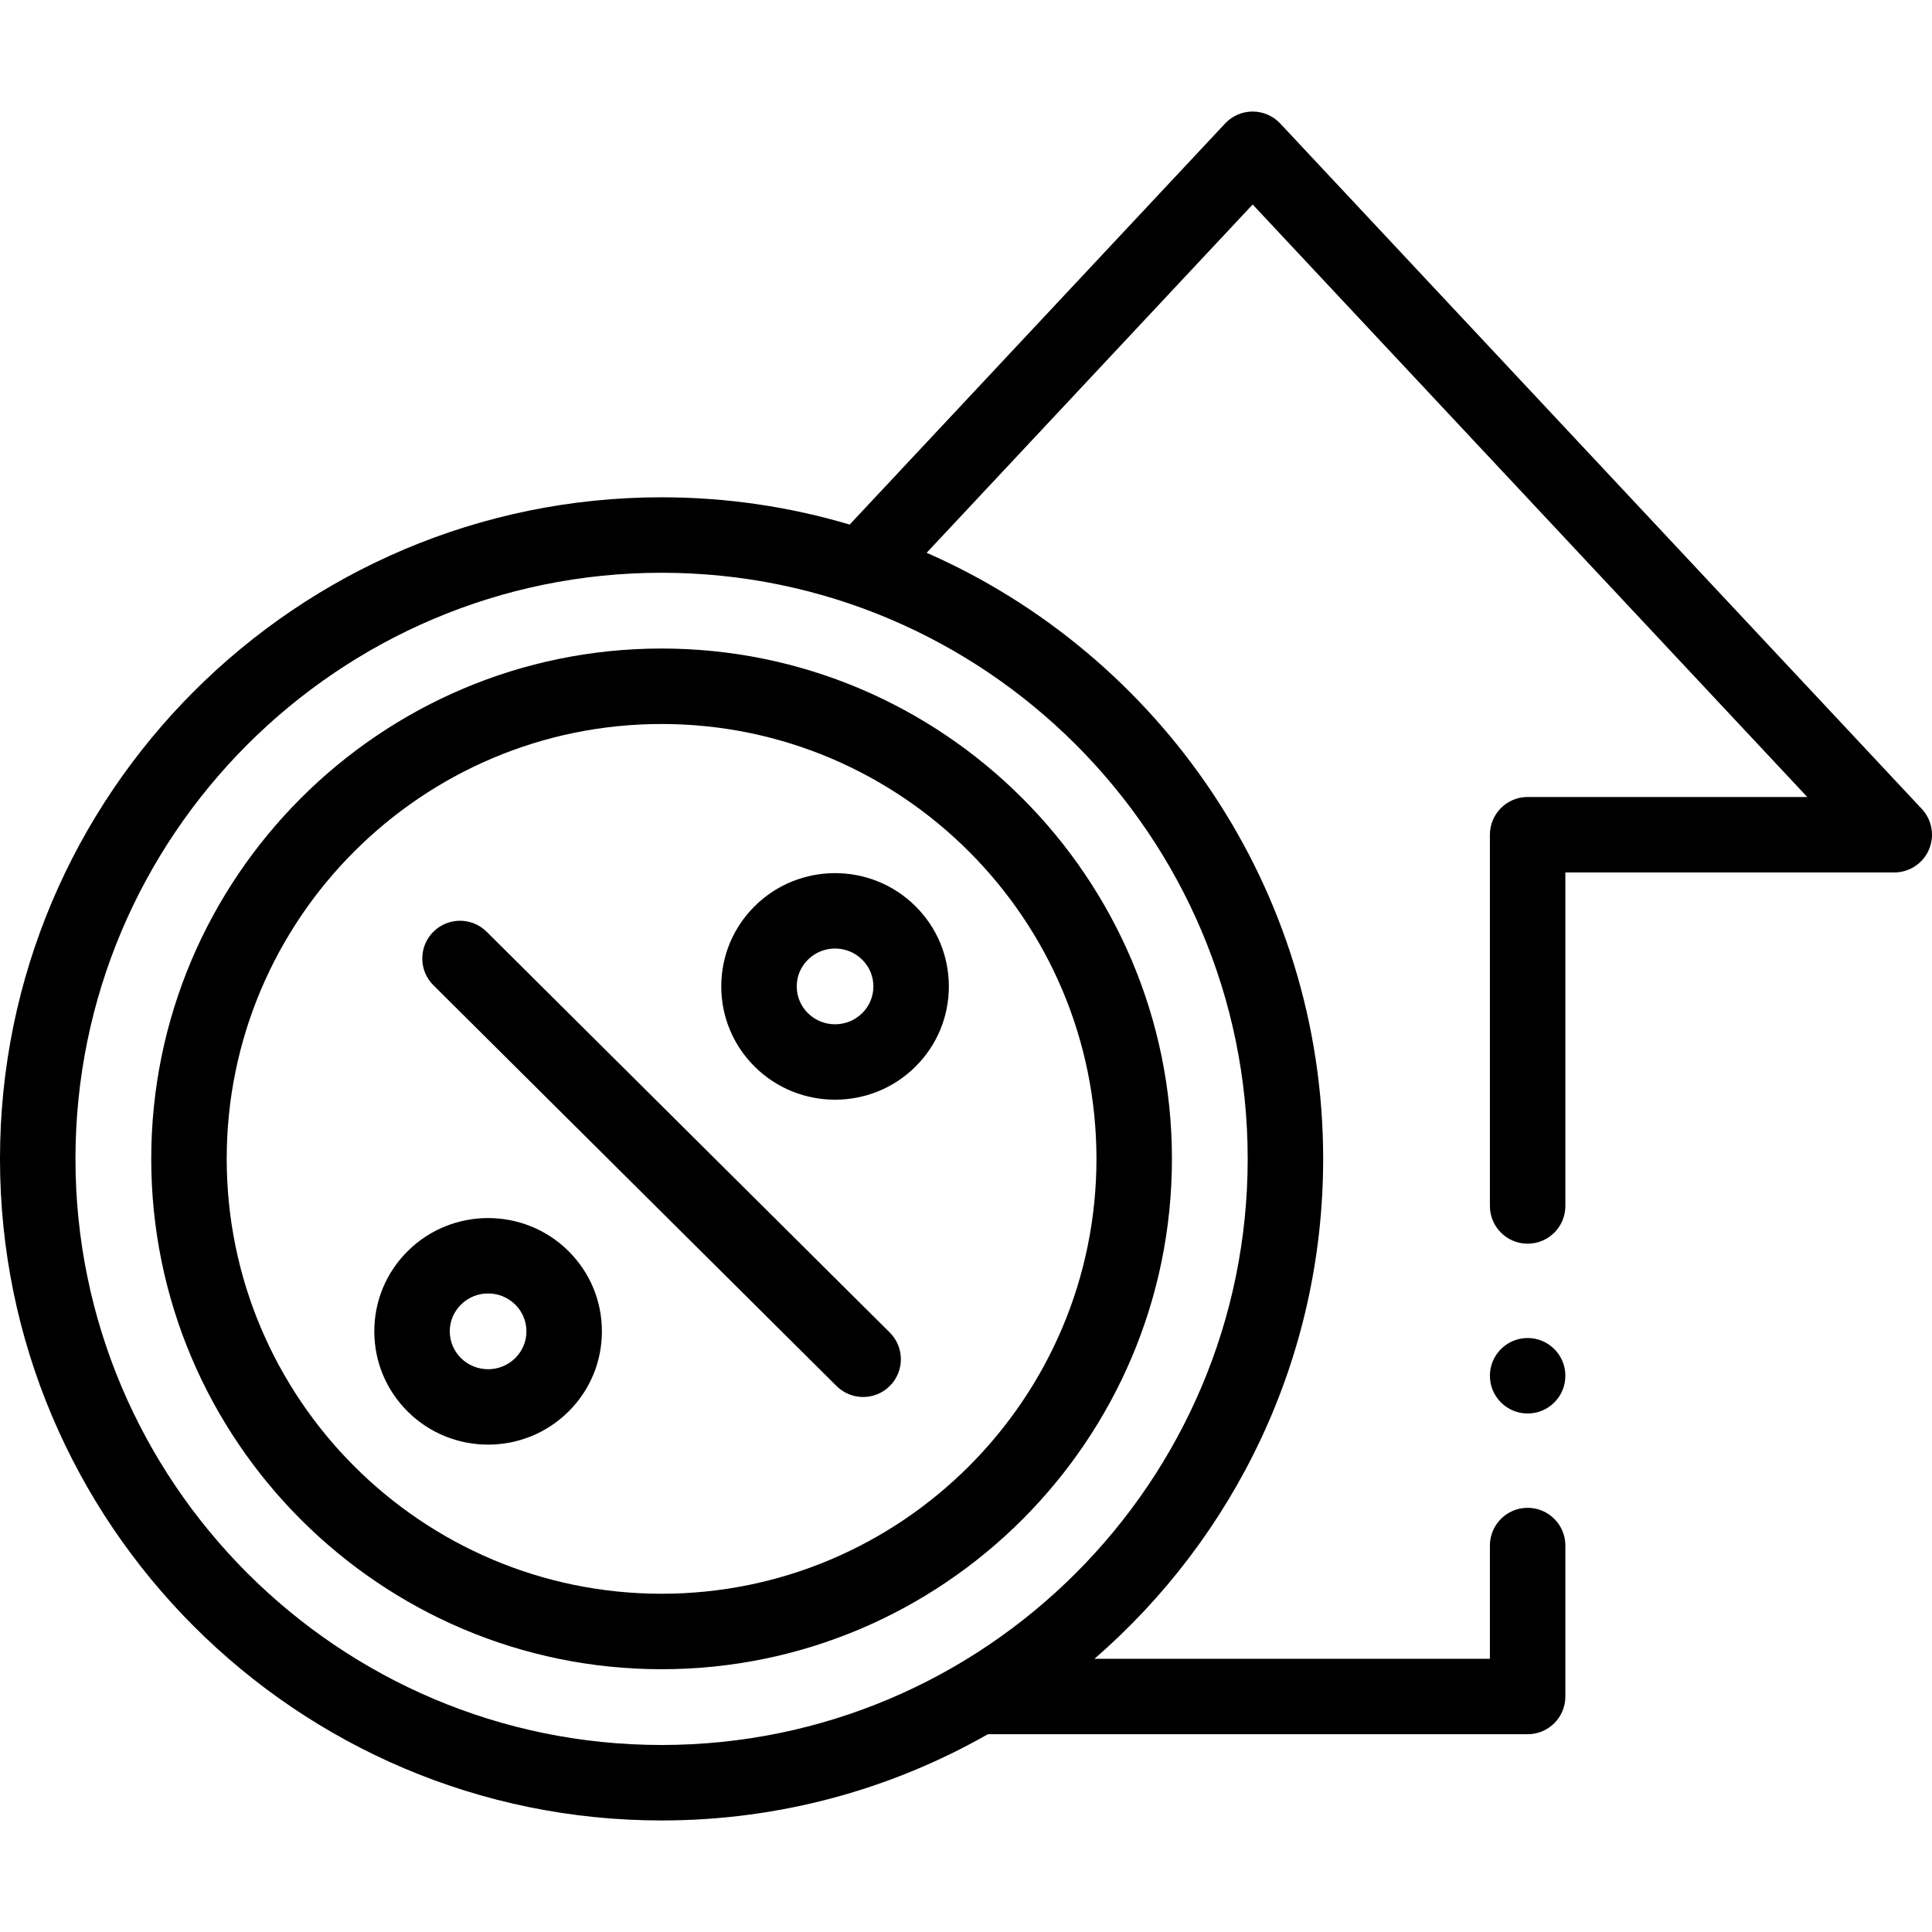 <svg id="Capa_1" enable-background="new 0 0 512 512" height="512" viewBox="0 0 512 512" width="512" xmlns="http://www.w3.org/2000/svg"><g><path d="m509.301 214.376-170.03-181.65c-1.891-2.02-4.534-3.167-7.301-3.167s-5.41 1.146-7.301 3.166l-99.496 106.293c-15.807-4.696-32.535-7.23-49.847-7.23-96.675 0-175.326 78.651-175.326 175.326s78.651 175.326 175.326 175.326c31.421 0 60.934-8.315 86.465-22.851h143.049c5.522 0 10-4.477 10-10v-40c0-5.523-4.478-10-10-10s-10 4.477-10 10v30h-104.788c37.099-32.172 60.601-79.63 60.601-132.475 0-71.707-43.278-133.487-105.081-160.621l86.398-92.3 146.972 157.017h-74.102c-5.522 0-10 4.477-10 10v98.38c0 5.523 4.478 10 10 10s10-4.477 10-10v-88.38h87.16c3.984 0 7.589-2.366 9.174-6.021 1.586-3.656.849-7.904-1.873-10.813zm-178.649 92.738c0 85.647-69.679 155.326-155.326 155.326s-155.326-69.679-155.326-155.326 69.679-155.326 155.326-155.326c85.648 0 155.326 69.679 155.326 155.326z"/><circle cx="404.84" cy="364.59" r="10"/><path d="m40.079 307.114c0 74.576 60.672 135.247 135.247 135.247s135.247-60.671 135.247-135.247-60.672-135.247-135.247-135.247-135.247 60.671-135.247 135.247zm250.494 0c0 63.547-51.699 115.247-115.247 115.247s-115.247-51.7-115.247-115.247 51.699-115.247 115.247-115.247 115.247 51.7 115.247 115.247z"/><path d="m150.656 331.557c-11.747-11.679-30.86-11.679-42.607-.001-5.709 5.676-8.854 13.228-8.854 21.263s3.145 15.585 8.854 21.261c5.874 5.841 13.588 8.761 21.304 8.76 7.714 0 15.431-2.92 21.303-8.759 5.71-5.676 8.854-13.227 8.854-21.261 0-8.036-3.145-15.587-8.854-21.263zm-14.101 28.341c-3.971 3.948-10.433 3.949-14.405 0-1.904-1.894-2.954-4.408-2.954-7.078s1.05-5.185 2.955-7.079c1.985-1.974 4.594-2.961 7.202-2.961s5.217.987 7.202 2.961v.001c1.905 1.894 2.955 4.408 2.955 7.079 0 2.668-1.05 5.182-2.955 7.077z"/><path d="m221.299 291.43c7.716 0 15.431-2.92 21.305-8.759 5.709-5.676 8.853-13.227 8.853-21.261 0-8.035-3.144-15.585-8.853-21.261 0-.001 0-.001 0-.001-11.748-11.678-30.861-11.679-42.607 0-5.71 5.676-8.854 13.227-8.854 21.262s3.145 15.586 8.854 21.262c5.872 5.838 13.587 8.758 21.302 8.758zm-7.202-37.099c1.985-1.975 4.594-2.961 7.202-2.961 2.609 0 5.218.987 7.203 2.961 1.905 1.894 2.954 4.408 2.954 7.078 0 2.671-1.049 5.185-2.954 7.078-3.971 3.95-10.434 3.948-14.406 0-1.904-1.894-2.954-4.408-2.954-7.078s1.049-5.184 2.955-7.078z"/><path d="m128.96 246.918c-3.917-3.893-10.249-3.876-14.143.042-3.894 3.916-3.875 10.248.041 14.142l106.833 106.209c1.951 1.94 4.501 2.908 7.051 2.908 2.568 0 5.138-.984 7.092-2.95 3.893-3.917 3.875-10.248-.041-14.142z"/></g></svg>
